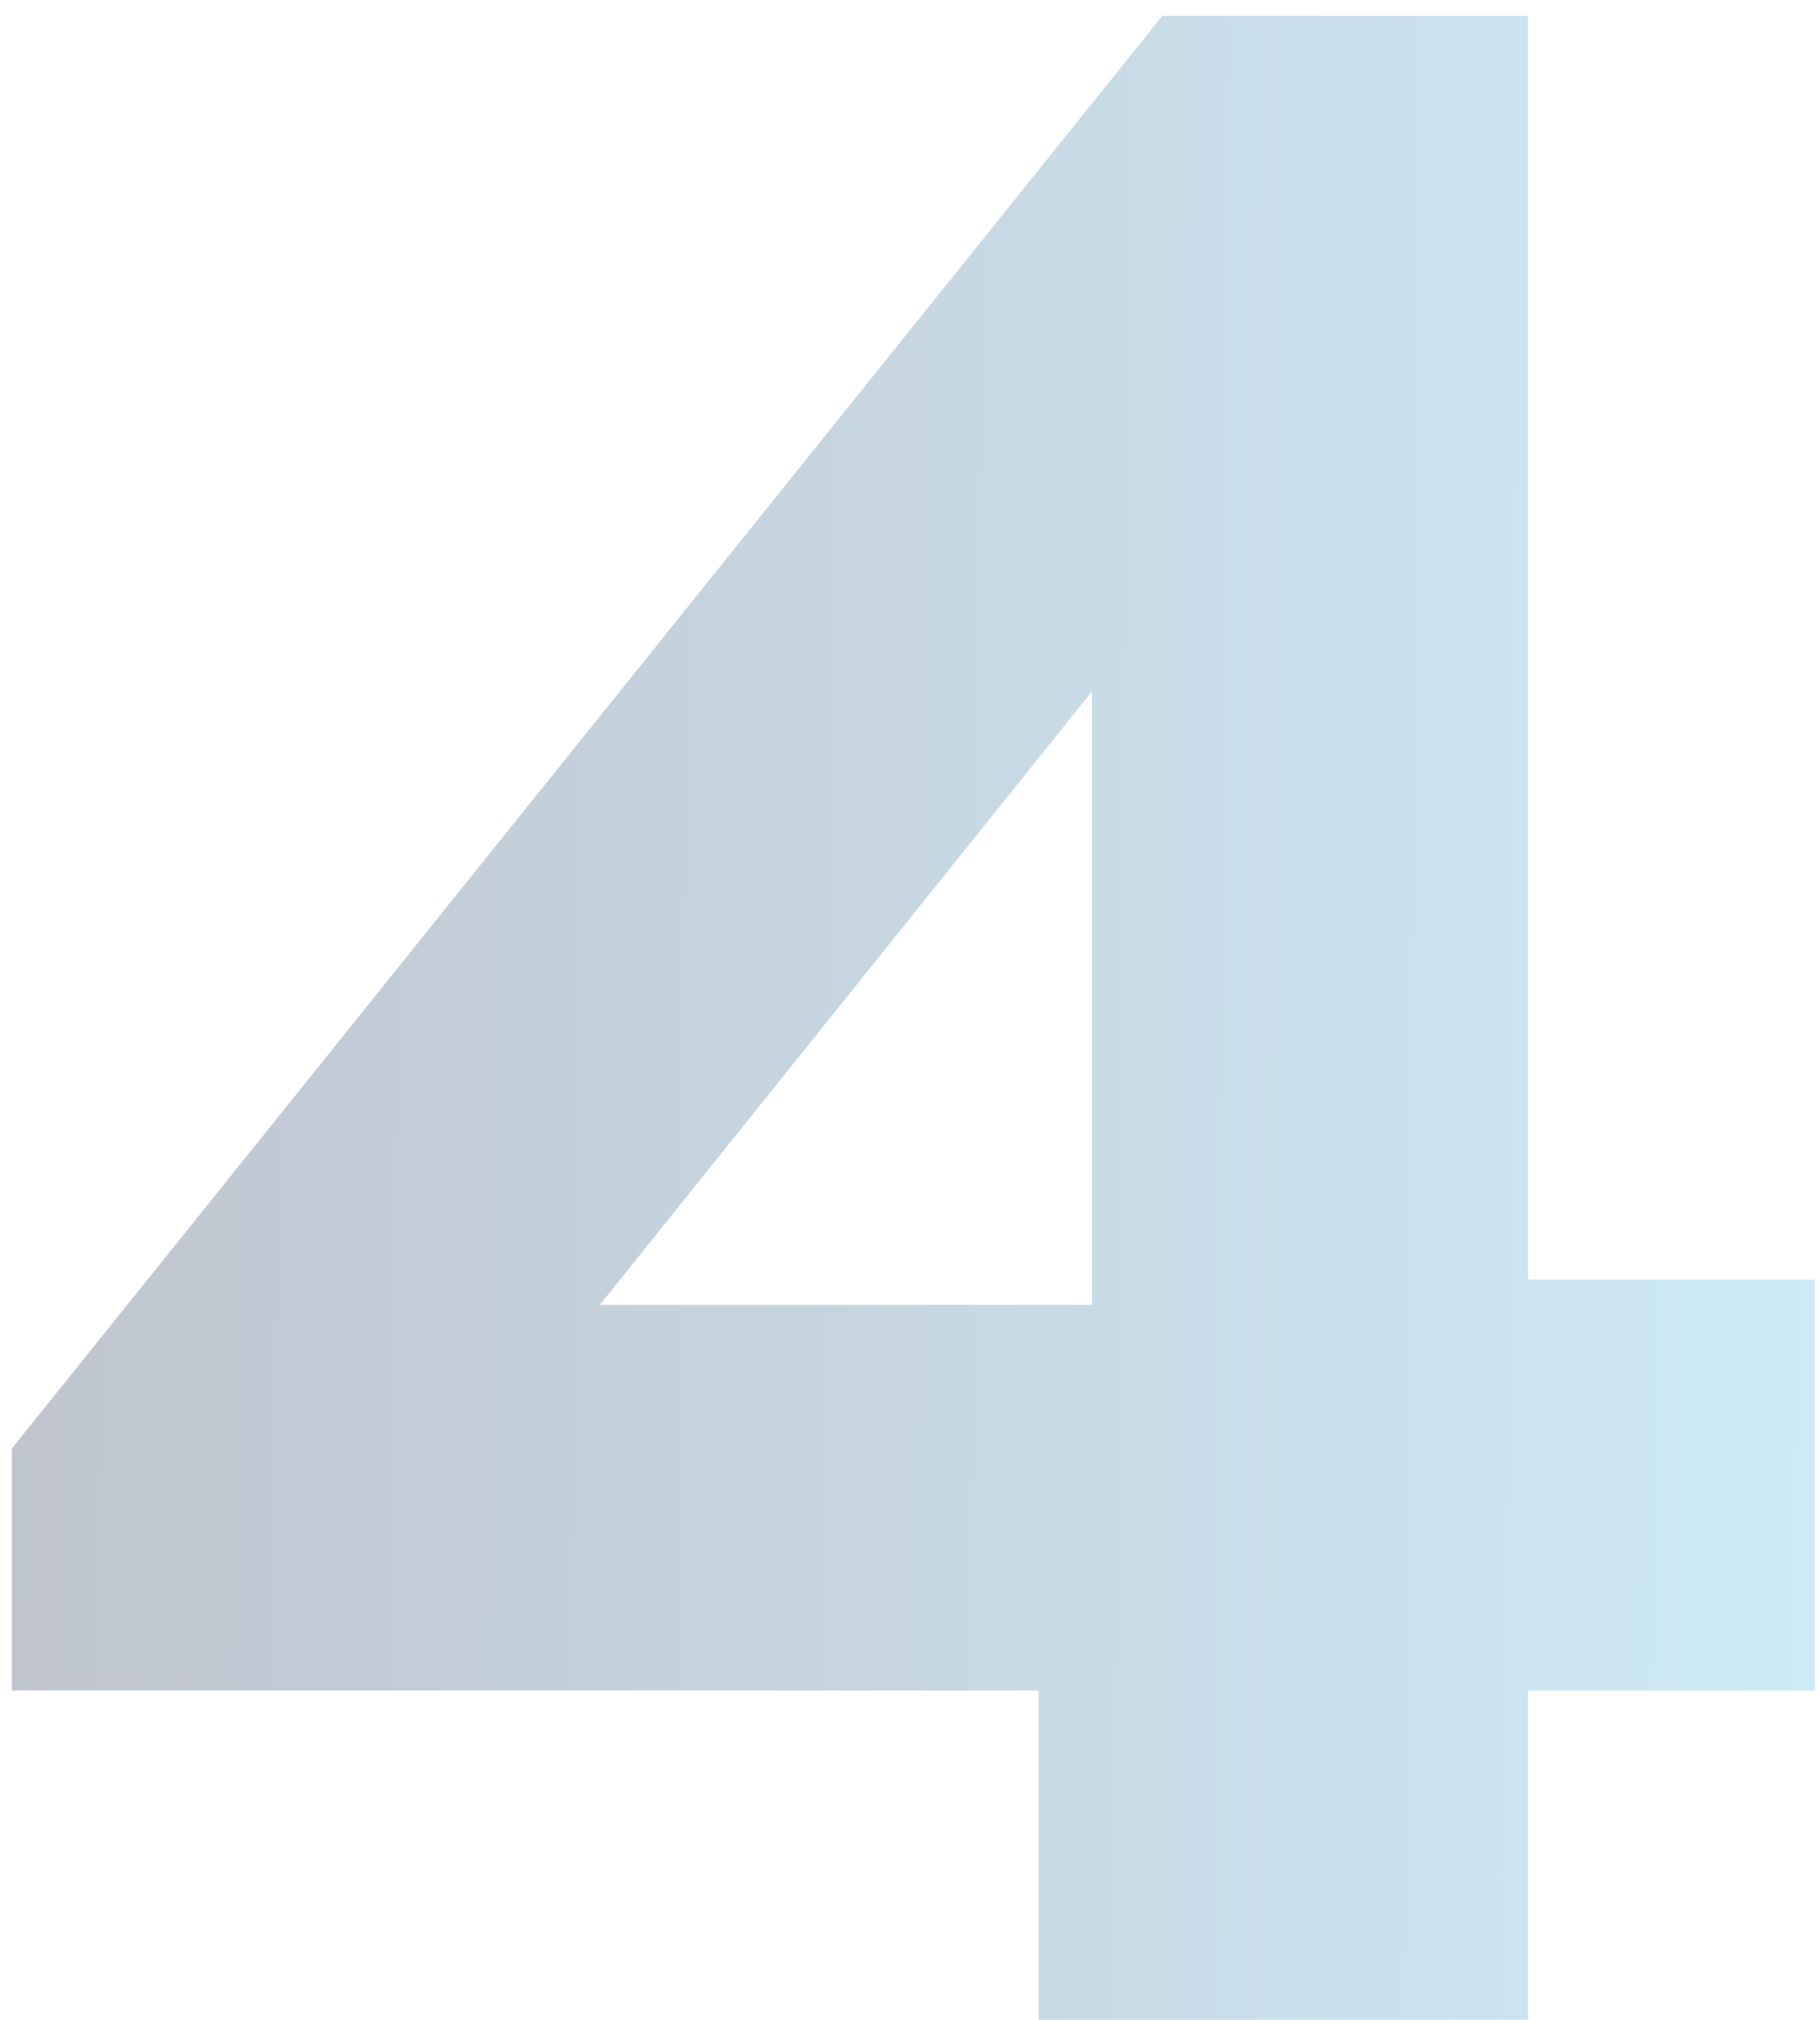 <?xml version="1.0" encoding="UTF-8"?> <svg xmlns="http://www.w3.org/2000/svg" width="110" height="122" viewBox="0 0 110 122" fill="none"> <path opacity="0.3" d="M92.35 77.29H109.69V102.11H92.35V122H62.77V102.11H0.72V87.49L70.25 0.96H92.35V77.29ZM36.25 78.82H66V41.76L36.25 78.82Z" fill="url(#paint0_linear_710_846)"></path> <defs> <linearGradient id="paint0_linear_710_846" x1="-2" y1="-43" x2="118.387" y2="-42.052" gradientUnits="userSpaceOnUse"> <stop stop-color="#2B3A5B"></stop> <stop offset="1" stop-color="#5CC3ED"></stop> </linearGradient> </defs> </svg> 
